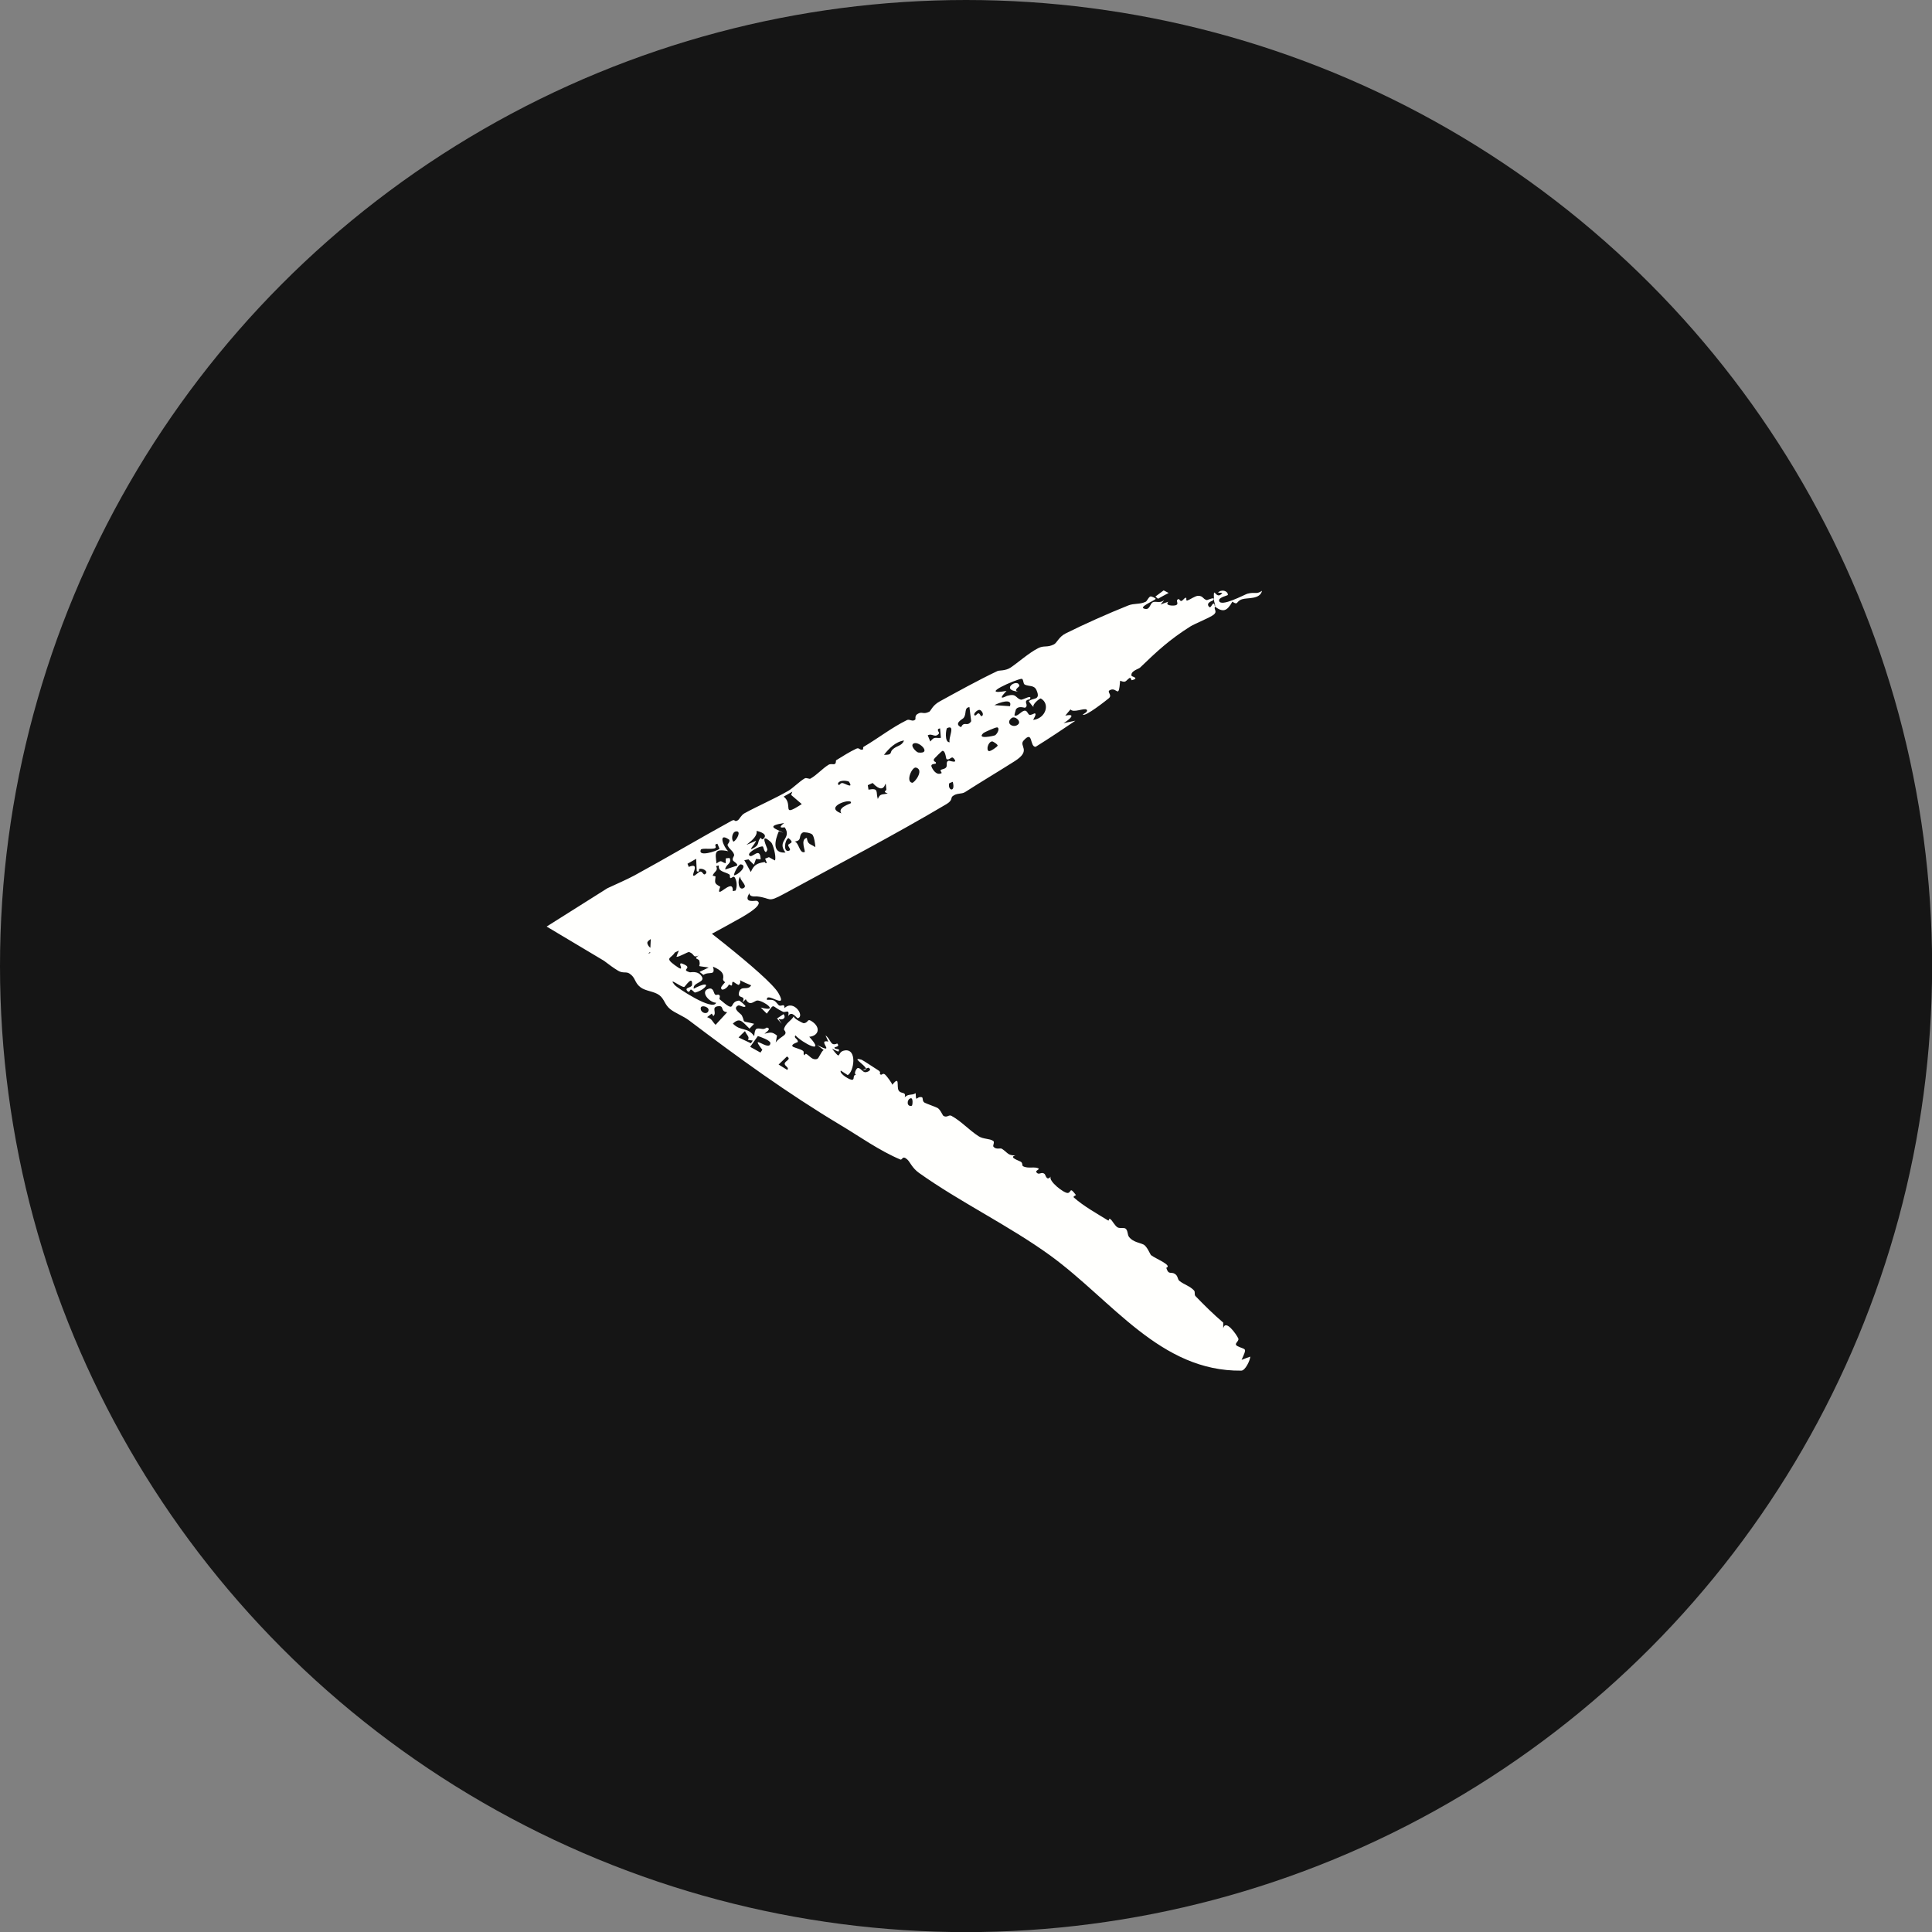 <?xml version="1.0" encoding="UTF-8"?> <svg xmlns="http://www.w3.org/2000/svg" width="36" height="36" viewBox="0 0 36 36" fill="none"><rect x="0" y="0" width="36" height="36" fill="#808080" stroke="none"/><circle cx="18.001" cy="18.001" r="18.001" transform="matrix(-1 0 0 1 36.002 0)" fill="#151515"></circle><path d="M14.61 16.655C15.589 16.121 16.672 15.556 17.635 14.984C17.753 14.914 17.716 14.866 17.746 14.84C17.827 14.77 17.917 14.802 17.982 14.76C18.297 14.558 18.598 14.38 18.908 14.183C19.227 13.98 18.98 13.902 19.073 13.799C19.255 13.597 19.182 13.916 19.297 13.916C19.547 13.761 19.794 13.595 20.038 13.43C19.964 13.444 19.891 13.459 19.817 13.476C19.927 13.409 20.069 13.288 19.85 13.335C19.883 13.297 19.912 13.257 19.947 13.219C20.001 13.29 20.204 13.187 20.247 13.223C20.291 13.26 20.174 13.311 20.176 13.314C20.216 13.368 20.631 13.036 20.66 13.012C20.738 12.946 20.608 12.892 20.686 12.857C20.82 12.797 20.843 13.041 20.872 12.684C20.988 12.731 20.97 12.683 21.054 12.629C21.065 12.622 21.083 12.677 21.089 12.675C21.241 12.639 21.089 12.603 21.087 12.598C21.053 12.507 21.215 12.466 21.241 12.442C21.56 12.134 21.797 11.915 22.179 11.674C22.262 11.622 22.541 11.512 22.616 11.453C22.69 11.393 22.613 11.357 22.639 11.304C22.788 11.413 22.862 11.393 22.963 11.212C23.079 11.287 23.024 11.205 23.145 11.166C23.247 11.133 23.476 11.174 23.516 11.009C23.407 11.083 23.39 11.024 23.243 11.063C23.194 11.077 22.743 11.322 22.716 11.195C22.702 11.129 22.88 11.098 22.88 11.085C22.88 11.005 22.755 10.976 22.696 11.043C22.721 11.045 22.75 11.046 22.777 11.047C22.653 11.215 22.606 10.859 22.621 11.184C22.623 11.224 22.647 11.254 22.64 11.301C22.627 11.29 22.639 11.239 22.609 11.248C22.578 11.257 22.561 11.35 22.523 11.3C22.468 11.227 22.599 11.195 22.605 11.186C22.606 11.186 22.606 11.187 22.606 11.187C22.659 11.103 22.498 11.185 22.486 11.182C22.409 11.16 22.422 11.103 22.326 11.102C22.271 11.102 22.171 11.175 22.127 11.189C22.084 11.203 22.124 11.132 22.093 11.138C22.062 11.145 22.045 11.192 22.009 11.199C21.994 11.203 21.971 11.16 21.964 11.162C21.886 11.184 21.98 11.246 21.914 11.276C21.872 11.294 21.691 11.288 21.771 11.212C21.721 11.228 21.674 11.246 21.626 11.264C21.647 11.236 21.672 11.212 21.691 11.182C21.618 11.248 21.54 11.197 21.484 11.221C21.428 11.245 21.429 11.357 21.347 11.347C21.174 11.326 21.504 11.198 21.533 11.161C21.545 11.146 21.45 11.11 21.44 11.113C21.397 11.126 21.377 11.2 21.346 11.214C21.234 11.266 21.133 11.238 21.023 11.282C20.649 11.431 20.195 11.634 19.857 11.803C19.73 11.866 19.695 11.979 19.639 12.007C19.507 12.073 19.456 12.02 19.342 12.079C19.171 12.166 18.964 12.351 18.83 12.44C18.737 12.502 18.616 12.49 18.59 12.502C18.226 12.674 17.8 12.911 17.508 13.071C17.371 13.146 17.344 13.25 17.314 13.263C17.188 13.322 17.189 13.246 17.093 13.306C17.042 13.338 17.063 13.399 17.057 13.406C17.004 13.459 16.951 13.393 16.901 13.417C16.612 13.559 16.367 13.755 16.092 13.916C16.073 13.928 16.092 13.959 16.078 13.965C16.017 13.988 16.016 13.922 15.955 13.951C15.828 14.011 15.707 14.088 15.581 14.166C15.569 14.174 15.586 14.218 15.556 14.235C15.527 14.251 15.483 14.224 15.438 14.251C15.321 14.323 15.228 14.436 15.101 14.509C15.08 14.521 15.027 14.486 14.995 14.504C14.897 14.56 14.774 14.687 14.69 14.735C14.412 14.895 14.136 15.01 13.871 15.155C13.809 15.19 13.779 15.266 13.748 15.285C13.676 15.328 13.707 15.254 13.633 15.294C13.028 15.626 12.432 15.98 11.819 16.314C11.668 16.395 11.488 16.471 11.318 16.551L10.186 17.265L11.255 17.903C11.344 17.971 11.431 18.036 11.516 18.087C11.611 18.144 11.666 18.098 11.731 18.142C11.847 18.219 11.818 18.306 11.934 18.396C12.027 18.468 12.187 18.47 12.285 18.543C12.382 18.616 12.381 18.718 12.49 18.805C12.581 18.877 12.736 18.935 12.836 19.011C13.754 19.705 14.669 20.37 15.663 20.965C16.014 21.174 16.381 21.439 16.777 21.606C16.815 21.622 16.811 21.519 16.906 21.605C16.957 21.651 16.996 21.764 17.124 21.855C17.888 22.4 18.8 22.836 19.572 23.396C20.727 24.237 21.619 25.557 23.13 25.54C23.204 25.539 23.294 25.349 23.297 25.279C23.245 25.295 23.191 25.319 23.135 25.339C23.244 25.099 23.212 25.159 23.063 25.085C22.97 25.04 23.1 24.994 23.073 24.938C23.038 24.864 22.837 24.573 22.793 24.751C22.793 24.714 22.793 24.68 22.793 24.645C22.61 24.489 22.442 24.323 22.276 24.151C22.248 24.121 22.277 24.075 22.247 24.044C22.168 23.962 22.074 23.941 21.982 23.872C21.932 23.834 21.959 23.778 21.889 23.735C21.819 23.692 21.773 23.763 21.732 23.624C21.852 23.578 21.54 23.458 21.448 23.388C21.434 23.378 21.374 23.222 21.307 23.19C21.241 23.157 21.114 23.145 21.04 23.052C21.005 23.009 21.02 22.93 20.974 22.894C20.943 22.869 20.866 22.896 20.822 22.869C20.778 22.843 20.717 22.736 20.7 22.724C20.642 22.68 20.683 22.764 20.64 22.737C20.434 22.61 20.188 22.473 20.009 22.313C19.987 22.294 20.051 22.271 20.049 22.268C19.922 22.101 19.97 22.219 19.898 22.229C19.828 22.239 19.528 22.004 19.579 21.924C19.503 22.015 19.483 21.893 19.467 21.878C19.404 21.819 19.36 21.913 19.31 21.84C19.291 21.813 19.379 21.789 19.351 21.773C19.281 21.731 19.158 21.782 19.063 21.731C19.04 21.719 19.061 21.673 19.022 21.648C18.983 21.624 18.788 21.565 18.921 21.529C18.777 21.532 18.783 21.481 18.669 21.406C18.64 21.387 18.558 21.428 18.511 21.366C18.495 21.345 18.539 21.282 18.508 21.26C18.438 21.211 18.327 21.231 18.235 21.172C18.063 21.063 17.916 20.895 17.729 20.792C17.678 20.764 17.646 20.836 17.576 20.79C17.566 20.784 17.52 20.671 17.468 20.644C17.438 20.627 17.262 20.565 17.229 20.547C17.176 20.518 17.209 20.451 17.174 20.444C17.071 20.425 17.072 20.559 17.062 20.37C16.984 20.418 16.933 20.373 16.858 20.446C16.889 20.331 16.786 20.392 16.744 20.318C16.703 20.244 16.774 20.029 16.627 20.213C16.614 20.169 16.516 20.044 16.497 20.027C16.441 19.977 16.438 20.053 16.396 20.014C16.388 20.007 16.422 19.976 16.366 19.944C16.33 19.922 16.074 19.752 16.056 19.747C15.843 19.686 16.125 19.847 16.136 19.913C16.149 19.907 16.163 19.901 16.177 19.895C16.266 19.93 16.166 19.983 16.118 19.979C16.07 19.974 16.03 19.893 15.983 19.901C15.959 19.905 15.9 20.011 15.952 20.028C15.885 20.027 15.926 20.103 15.888 20.119C15.846 20.137 15.631 20.004 15.667 19.949C15.707 19.973 15.755 20.008 15.796 20.033C15.912 19.973 15.977 19.541 15.744 19.573C15.576 19.596 15.697 19.788 15.504 19.541C15.544 19.563 15.583 19.576 15.62 19.595C15.672 19.526 15.563 19.567 15.549 19.524C15.543 19.504 15.663 19.511 15.6 19.444C15.467 19.503 15.488 19.367 15.382 19.293C15.399 19.331 15.416 19.37 15.434 19.408C15.203 19.359 15.606 19.669 15.226 19.472C15.266 19.504 15.309 19.532 15.348 19.566C15.302 19.589 15.26 19.722 15.226 19.732C15.136 19.761 15.089 19.675 15.027 19.64C14.999 19.625 14.995 19.666 14.993 19.664C14.955 19.643 14.993 19.605 14.963 19.581C14.927 19.551 14.785 19.517 14.77 19.5C14.731 19.455 14.868 19.423 14.868 19.413C14.867 19.351 14.781 19.344 14.822 19.292C14.944 19.43 15.404 19.672 15.079 19.319C15.245 19.304 15.297 19.161 15.151 19.048C15.029 18.954 15.078 19.058 14.976 19.066C14.963 19.067 14.776 18.977 14.793 18.934C14.74 19.026 14.633 19.065 14.608 19.18C14.605 19.197 14.678 19.239 14.605 19.295C14.568 19.323 14.479 19.378 14.454 19.428C14.461 19.386 14.471 19.34 14.479 19.297C14.381 19.216 14.343 19.241 14.245 19.262C14.264 19.239 14.389 19.169 14.287 19.147C14.281 19.146 14.252 19.181 14.199 19.172C14.091 19.154 14.066 19.154 14.054 19.308C13.927 19.129 13.806 19.227 13.656 19.073C13.787 18.954 13.825 19.031 13.966 19.167C13.996 19.138 14.022 19.106 14.052 19.077C13.787 19.009 13.898 19.073 13.824 18.922C13.806 18.885 13.636 18.796 13.754 18.736C13.782 18.722 13.878 18.791 13.891 18.748C13.893 18.74 13.786 18.642 13.769 18.644C13.561 18.668 13.742 18.906 13.408 18.619C13.399 18.611 13.424 18.567 13.408 18.548C13.379 18.512 13.346 18.56 13.32 18.527C13.295 18.493 13.294 18.398 13.204 18.424C13.04 18.472 13.21 18.679 13.344 18.685C13.285 18.853 12.607 18.397 12.574 18.357C12.427 18.179 12.711 18.417 12.753 18.388C12.771 18.376 12.911 18.162 12.895 18.352C12.89 18.408 12.759 18.396 12.8 18.457C12.842 18.519 12.862 18.441 12.869 18.439C12.893 18.434 12.938 18.498 12.951 18.495C13.163 18.443 13.29 18.233 12.927 18.423C12.903 18.308 13.136 18.309 13.081 18.205C13.013 18.078 12.871 18.122 12.855 18.117C12.661 18.061 12.94 18.044 12.716 17.957C12.591 17.909 12.813 18.161 12.573 17.984C12.372 17.836 12.517 17.863 12.578 17.741C12.592 17.713 12.501 17.604 12.647 17.72C12.631 17.752 12.614 17.796 12.605 17.829C12.657 17.834 12.819 17.732 12.842 17.74C12.956 17.782 12.9 17.855 13.018 17.805C12.911 17.874 13.018 17.861 13.029 17.899C13.072 18.038 12.93 17.983 13.206 18.028C13.147 18.055 13.092 18.083 13.035 18.11C13.059 18.129 13.083 18.148 13.107 18.166C13.213 18.092 13.338 18.195 13.285 18.012C13.45 18.082 13.494 18.144 13.473 18.244C13.469 18.263 13.487 18.284 13.512 18.303C13.492 18.321 13.44 18.385 13.438 18.396C13.425 18.494 13.567 18.406 13.58 18.344C13.6 18.354 13.616 18.361 13.622 18.363C13.659 18.378 13.626 18.292 13.662 18.294C13.674 18.295 13.757 18.366 13.771 18.349C13.859 18.243 13.655 18.224 13.997 18.36C13.934 18.468 13.811 18.352 13.772 18.486C13.73 18.63 13.915 18.524 13.833 18.68C13.856 18.661 13.872 18.643 13.896 18.619C13.973 18.764 14.056 18.645 14.111 18.643C14.218 18.639 14.54 18.869 14.175 18.774C14.211 18.814 14.251 18.848 14.288 18.887C14.444 18.677 14.36 18.746 14.588 18.852C14.639 18.876 14.718 18.791 14.686 18.934C14.755 18.819 14.844 18.977 14.865 18.973C15.005 18.94 14.789 18.616 14.618 18.785C14.62 18.675 14.551 18.776 14.504 18.724C14.436 18.65 14.438 18.622 14.291 18.631C14.268 18.462 14.694 18.837 14.506 18.507C14.318 18.176 12.725 16.98 12.356 16.698C12.291 16.649 12.229 16.602 12.17 16.556L12.104 17.977C12.732 17.675 13.117 17.489 13.712 17.154C13.777 17.118 14.275 16.857 14.102 16.785C14.077 16.775 13.839 16.843 13.965 16.642C13.961 16.722 14.089 16.702 14.101 16.703C14.385 16.732 14.285 16.832 14.61 16.655ZM14.94 14.983C14.534 15.245 14.797 14.989 14.602 14.844C14.656 14.813 14.71 14.783 14.764 14.752C14.756 14.772 14.749 14.792 14.741 14.812C14.741 14.812 14.741 14.812 14.741 14.812C14.807 14.869 14.874 14.926 14.94 14.983ZM21.776 11.049C21.745 11.032 21.715 11.016 21.683 11.001C21.632 11.039 21.581 11.078 21.529 11.116C21.545 11.13 21.561 11.144 21.578 11.157C21.643 11.12 21.709 11.083 21.776 11.049ZM13.381 18.75C13.502 18.733 13.414 18.848 13.55 18.861C13.478 18.941 13.406 19.018 13.334 19.096C13.267 19.032 13.273 18.987 13.176 18.953C13.205 18.931 13.234 18.909 13.263 18.887C13.272 18.902 13.282 18.919 13.292 18.933C13.366 18.869 13.243 18.768 13.381 18.749C13.381 18.749 13.381 18.75 13.381 18.75ZM14.122 19.305C14.17 19.321 14.358 19.386 14.355 19.437C14.345 19.611 13.949 19.227 14.205 19.562C14.192 19.578 14.182 19.596 14.17 19.613C14.106 19.578 14.042 19.543 13.978 19.506C14.028 19.44 14.072 19.371 14.122 19.305ZM13.407 15.817C13.347 15.863 13.002 15.973 13.058 15.834C13.074 15.794 13.279 15.836 13.329 15.801C13.361 15.779 13.287 15.735 13.368 15.722C13.38 15.752 13.396 15.785 13.407 15.817C13.407 15.817 13.407 15.817 13.407 15.817ZM13.738 16.128C13.664 16.154 13.588 16.177 13.513 16.202C13.522 16.101 13.646 16.094 13.594 15.987C13.571 15.989 13.548 15.992 13.525 15.994C13.524 16.024 13.522 16.055 13.521 16.086C13.431 16.061 13.451 16.013 13.351 16.09C13.33 15.896 13.296 15.805 13.57 15.861C13.487 15.795 13.367 15.498 13.58 15.641C13.62 15.667 13.553 15.736 13.555 15.743C13.583 15.823 13.653 15.845 13.678 15.921C13.689 15.956 13.64 15.982 13.656 16.03C13.665 16.053 13.745 16.087 13.738 16.128ZM13.668 15.683C13.623 15.65 13.637 15.506 13.71 15.493C13.825 15.473 13.728 15.657 13.668 15.683ZM21.776 11.048C21.776 11.048 21.776 11.049 21.776 11.049C21.776 11.049 21.776 11.049 21.776 11.049C21.776 11.049 21.776 11.049 21.776 11.048ZM13.882 19.213C13.905 19.28 13.979 19.323 13.935 19.376C13.966 19.38 13.996 19.385 14.027 19.39C14.015 19.407 14.003 19.423 13.992 19.44C13.915 19.404 13.839 19.367 13.762 19.331C13.802 19.291 13.841 19.251 13.882 19.213ZM14.663 19.686C14.754 19.739 14.629 19.766 14.622 19.817C14.616 19.867 14.714 19.889 14.669 19.936C14.616 19.904 14.562 19.869 14.508 19.836C14.562 19.787 14.611 19.735 14.663 19.686C14.663 19.686 14.663 19.686 14.663 19.686ZM16.629 13.969C16.576 14.021 16.636 14.069 16.473 14.065C16.473 14.064 16.473 14.064 16.473 14.064C16.562 13.949 16.688 13.82 16.845 13.798C16.802 13.907 16.712 13.887 16.629 13.969ZM13.057 18.783C13.064 18.719 13.206 18.759 13.203 18.82C13.197 18.918 13.047 18.879 13.057 18.783ZM19.394 13.015C19.572 13.114 19.486 13.384 19.257 13.414C19.237 13.417 19.332 13.302 19.28 13.292C19.274 13.291 19.21 13.331 19.181 13.319C19.153 13.307 19.144 13.249 19.105 13.243C19.038 13.233 18.967 13.359 18.905 13.332C18.897 13.328 18.928 13.225 18.93 13.22C18.977 13.143 19.09 13.193 19.101 13.187C19.157 13.16 19.112 13.098 19.117 13.074C19.127 13.03 19.189 13.035 19.191 13.031C19.241 12.926 19.061 13.047 19.022 13.037C18.918 13.009 18.948 12.913 18.763 12.967C18.745 12.972 18.56 13.079 18.755 12.874C18.205 12.972 18.938 12.656 19.033 12.649C19.076 12.646 19.059 12.739 19.096 12.757C19.181 12.796 19.269 12.762 19.313 12.859C19.405 13.064 19.227 12.995 19.17 13.069C19.201 13.107 19.227 13.147 19.265 13.181C19.212 13.137 19.38 13.007 19.393 13.015C19.393 13.015 19.393 13.015 19.394 13.015ZM18.097 13.438C18.026 13.554 17.965 13.427 17.909 13.55C17.764 13.485 17.933 13.401 17.949 13.384C18.022 13.308 17.954 13.188 18.064 13.176C18.073 13.264 18.087 13.35 18.097 13.438ZM18.975 12.888C18.871 12.864 18.996 12.796 18.994 12.782C18.979 12.624 18.62 12.855 18.975 12.888ZM13.139 16.289C13.105 16.313 13.095 16.241 13.054 16.24C13.013 16.239 12.934 16.349 12.917 16.311C12.899 16.272 13.041 16.067 12.833 16.154C12.828 16.13 12.817 16.116 12.81 16.095C12.864 16.064 12.918 16.034 12.972 16.003C12.975 16.08 12.98 16.16 12.983 16.234C13.04 16.265 13.023 16.194 13.025 16.194C13.025 16.194 13.025 16.194 13.025 16.194C13.084 16.167 13.213 16.236 13.139 16.289ZM15.82 14.567C15.913 14.711 15.737 14.59 15.693 14.59C15.648 14.59 15.632 14.672 15.614 14.598C15.645 14.522 15.809 14.551 15.82 14.567C15.82 14.567 15.82 14.567 15.82 14.567ZM17.532 13.749C17.424 13.761 17.417 13.714 17.335 13.817C17.319 13.779 17.302 13.739 17.287 13.702C17.371 13.654 17.423 13.763 17.498 13.666C17.51 13.65 17.43 13.585 17.517 13.572C17.521 13.629 17.527 13.69 17.532 13.749ZM17.025 13.853C17.129 13.803 17.369 14.053 17.112 14.022C17.074 14.017 16.948 13.89 17.025 13.853ZM14.067 15.787C13.901 15.89 14.069 15.736 14.088 15.666C13.671 15.849 14.14 15.654 14.097 15.482C14.169 15.498 14.313 15.546 14.227 15.627C14.191 15.662 14.181 15.608 14.179 15.61C14.108 15.664 14.157 15.732 14.067 15.787ZM18.282 13.345C18.275 13.347 18.257 13.29 18.231 13.292C18.205 13.293 18.178 13.354 18.156 13.325C18.134 13.297 18.214 13.221 18.255 13.228C18.296 13.236 18.351 13.333 18.282 13.345ZM17.697 13.83C17.592 13.841 17.628 13.578 17.647 13.568C17.815 13.489 17.66 13.774 17.697 13.83ZM14.637 15.886C14.379 15.905 14.439 15.657 14.513 15.488C14.541 15.498 14.57 15.509 14.598 15.519C14.453 15.44 14.252 15.394 14.611 15.335C14.462 15.454 14.618 15.411 14.623 15.417C14.764 15.631 14.463 15.661 14.637 15.886C14.637 15.886 14.637 15.886 14.637 15.886ZM18.53 13.139C18.62 13.091 18.873 13.002 18.819 13.159C18.722 13.152 18.626 13.146 18.53 13.139ZM12.325 17.417C12.43 17.411 12.493 17.455 12.576 17.517C12.447 17.541 12.492 17.584 12.505 17.62C12.525 17.675 12.431 17.608 12.428 17.613C12.38 17.687 12.433 17.74 12.296 17.644C12.313 17.693 12.329 17.741 12.346 17.79C12.239 17.721 12.182 17.752 12.076 17.765C12.237 17.667 12.091 17.698 12.062 17.575C12.048 17.513 12.272 17.42 12.326 17.417C12.326 17.417 12.326 17.417 12.325 17.417ZM14.441 16.033C14.405 16.018 14.366 15.992 14.328 15.972C14.304 15.982 14.281 15.991 14.257 16C14.267 16.026 14.279 16.052 14.288 16.077C14.262 16.1 14.256 16.061 14.245 16.062C14.245 16.062 14.245 16.062 14.245 16.063C14.096 16.087 14.047 16.121 13.99 16.249C13.95 16.175 13.909 16.102 13.869 16.029C13.895 16.024 13.921 16.018 13.947 16.013C13.98 16.046 14.014 16.079 14.047 16.112C14.06 16.076 14.074 16.04 14.087 16.005C14.116 16.008 14.148 16.009 14.174 16.013C14.163 15.752 14.008 16.019 13.959 15.935C13.928 15.881 14.162 15.755 14.216 15.774C14.224 15.777 14.258 15.957 14.299 15.831C14.306 15.811 14.129 15.479 14.368 15.695C14.402 15.726 14.469 15.956 14.441 16.033ZM13.654 16.605C13.669 16.322 13.308 16.812 13.421 16.523C13.308 16.459 13.32 16.454 13.333 16.335C13.334 16.325 13.277 16.321 13.279 16.315C13.309 16.237 13.39 16.225 13.343 16.139C13.361 16.135 13.378 16.131 13.395 16.127C13.377 16.243 13.507 16.243 13.584 16.29C13.619 16.311 13.584 16.343 13.613 16.362C13.624 16.369 13.67 16.318 13.688 16.345C13.729 16.407 13.741 16.513 13.707 16.594C13.707 16.594 13.707 16.594 13.707 16.594C13.689 16.599 13.671 16.602 13.654 16.605ZM16.357 14.888C16.315 14.759 16.386 14.677 16.183 14.714C16.178 14.687 16.175 14.659 16.17 14.631C16.201 14.617 16.23 14.604 16.26 14.59C16.538 14.884 16.485 14.408 16.516 14.709C16.519 14.741 16.434 14.749 16.542 14.784C16.542 14.784 16.542 14.784 16.542 14.784C16.435 14.814 16.4 14.78 16.357 14.888ZM15.678 15.156C15.325 15.031 15.905 14.853 15.854 14.966C15.849 14.976 15.596 15.046 15.678 15.156ZM17.547 14.404C17.452 14.463 17.373 14.334 17.356 14.281C17.34 14.227 17.434 14.238 17.439 14.226C17.453 14.185 17.384 14.202 17.402 14.148C17.409 14.13 17.553 13.989 17.564 13.99C17.625 13.998 17.622 14.142 17.641 14.148C17.704 14.167 17.727 14.08 17.771 14.131C17.865 14.241 17.691 14.168 17.672 14.175C17.617 14.198 17.66 14.265 17.628 14.301C17.597 14.336 17.558 14.326 17.527 14.35C17.516 14.358 17.552 14.401 17.547 14.404ZM17.07 14.303C17.227 14.347 17.038 14.593 16.996 14.586C16.871 14.564 16.995 14.282 17.07 14.303ZM13.806 16.106C13.94 16.128 13.755 16.306 13.676 16.311C13.671 16.275 13.761 16.099 13.806 16.106ZM14.694 15.854C14.595 15.879 14.619 15.652 14.692 15.616C14.793 15.7 14.742 15.7 14.698 15.731C14.653 15.761 14.771 15.835 14.694 15.854ZM18.543 13.7C18.526 13.712 18.178 13.788 18.329 13.656C18.341 13.646 18.558 13.546 18.583 13.554C18.634 13.57 18.588 13.669 18.543 13.7ZM15.193 15.786C15.097 15.718 15.053 15.744 15.034 15.612C15.034 15.612 15.034 15.612 15.034 15.612C14.901 15.642 15.019 15.868 14.992 15.877C14.895 15.908 14.89 15.703 14.807 15.681C14.96 15.661 14.865 15.573 14.958 15.513C14.978 15.5 15.1 15.517 15.135 15.549C15.169 15.582 15.191 15.726 15.193 15.786ZM18.978 13.491C18.897 13.582 18.721 13.482 18.848 13.381C18.91 13.332 19.028 13.435 18.978 13.491ZM14.6 18.897C14.56 18.925 14.52 18.952 14.479 18.978C14.508 19.011 14.537 19.044 14.566 19.077C14.546 19.046 14.526 19.016 14.506 18.985C14.581 19.017 14.657 18.97 14.6 18.897C14.6 18.897 14.6 18.897 14.6 18.897ZM16.967 20.465C17.021 20.449 17.004 20.6 16.991 20.604C16.891 20.631 16.893 20.487 16.967 20.465ZM13.866 16.541C13.758 16.621 13.733 16.385 13.797 16.333C13.773 16.394 13.926 16.495 13.866 16.541ZM16.136 19.913C16.115 19.921 16.095 19.93 16.073 19.938C16.123 19.94 16.139 19.93 16.136 19.913ZM18.589 13.895C18.579 13.92 18.455 14.004 18.427 13.996C18.369 13.978 18.413 13.816 18.491 13.815C18.5 13.815 18.598 13.871 18.589 13.896C18.589 13.896 18.589 13.895 18.589 13.895ZM14.796 18.929C14.794 18.93 14.793 18.932 14.793 18.934C14.793 18.932 14.795 18.93 14.796 18.929ZM19.585 21.916C19.583 21.919 19.581 21.921 19.579 21.924C19.581 21.921 19.583 21.919 19.585 21.916ZM17.753 14.568C17.81 14.774 17.656 14.733 17.686 14.599C17.688 14.591 17.743 14.574 17.753 14.568Z" fill="#FFFFFD"></path></svg> 